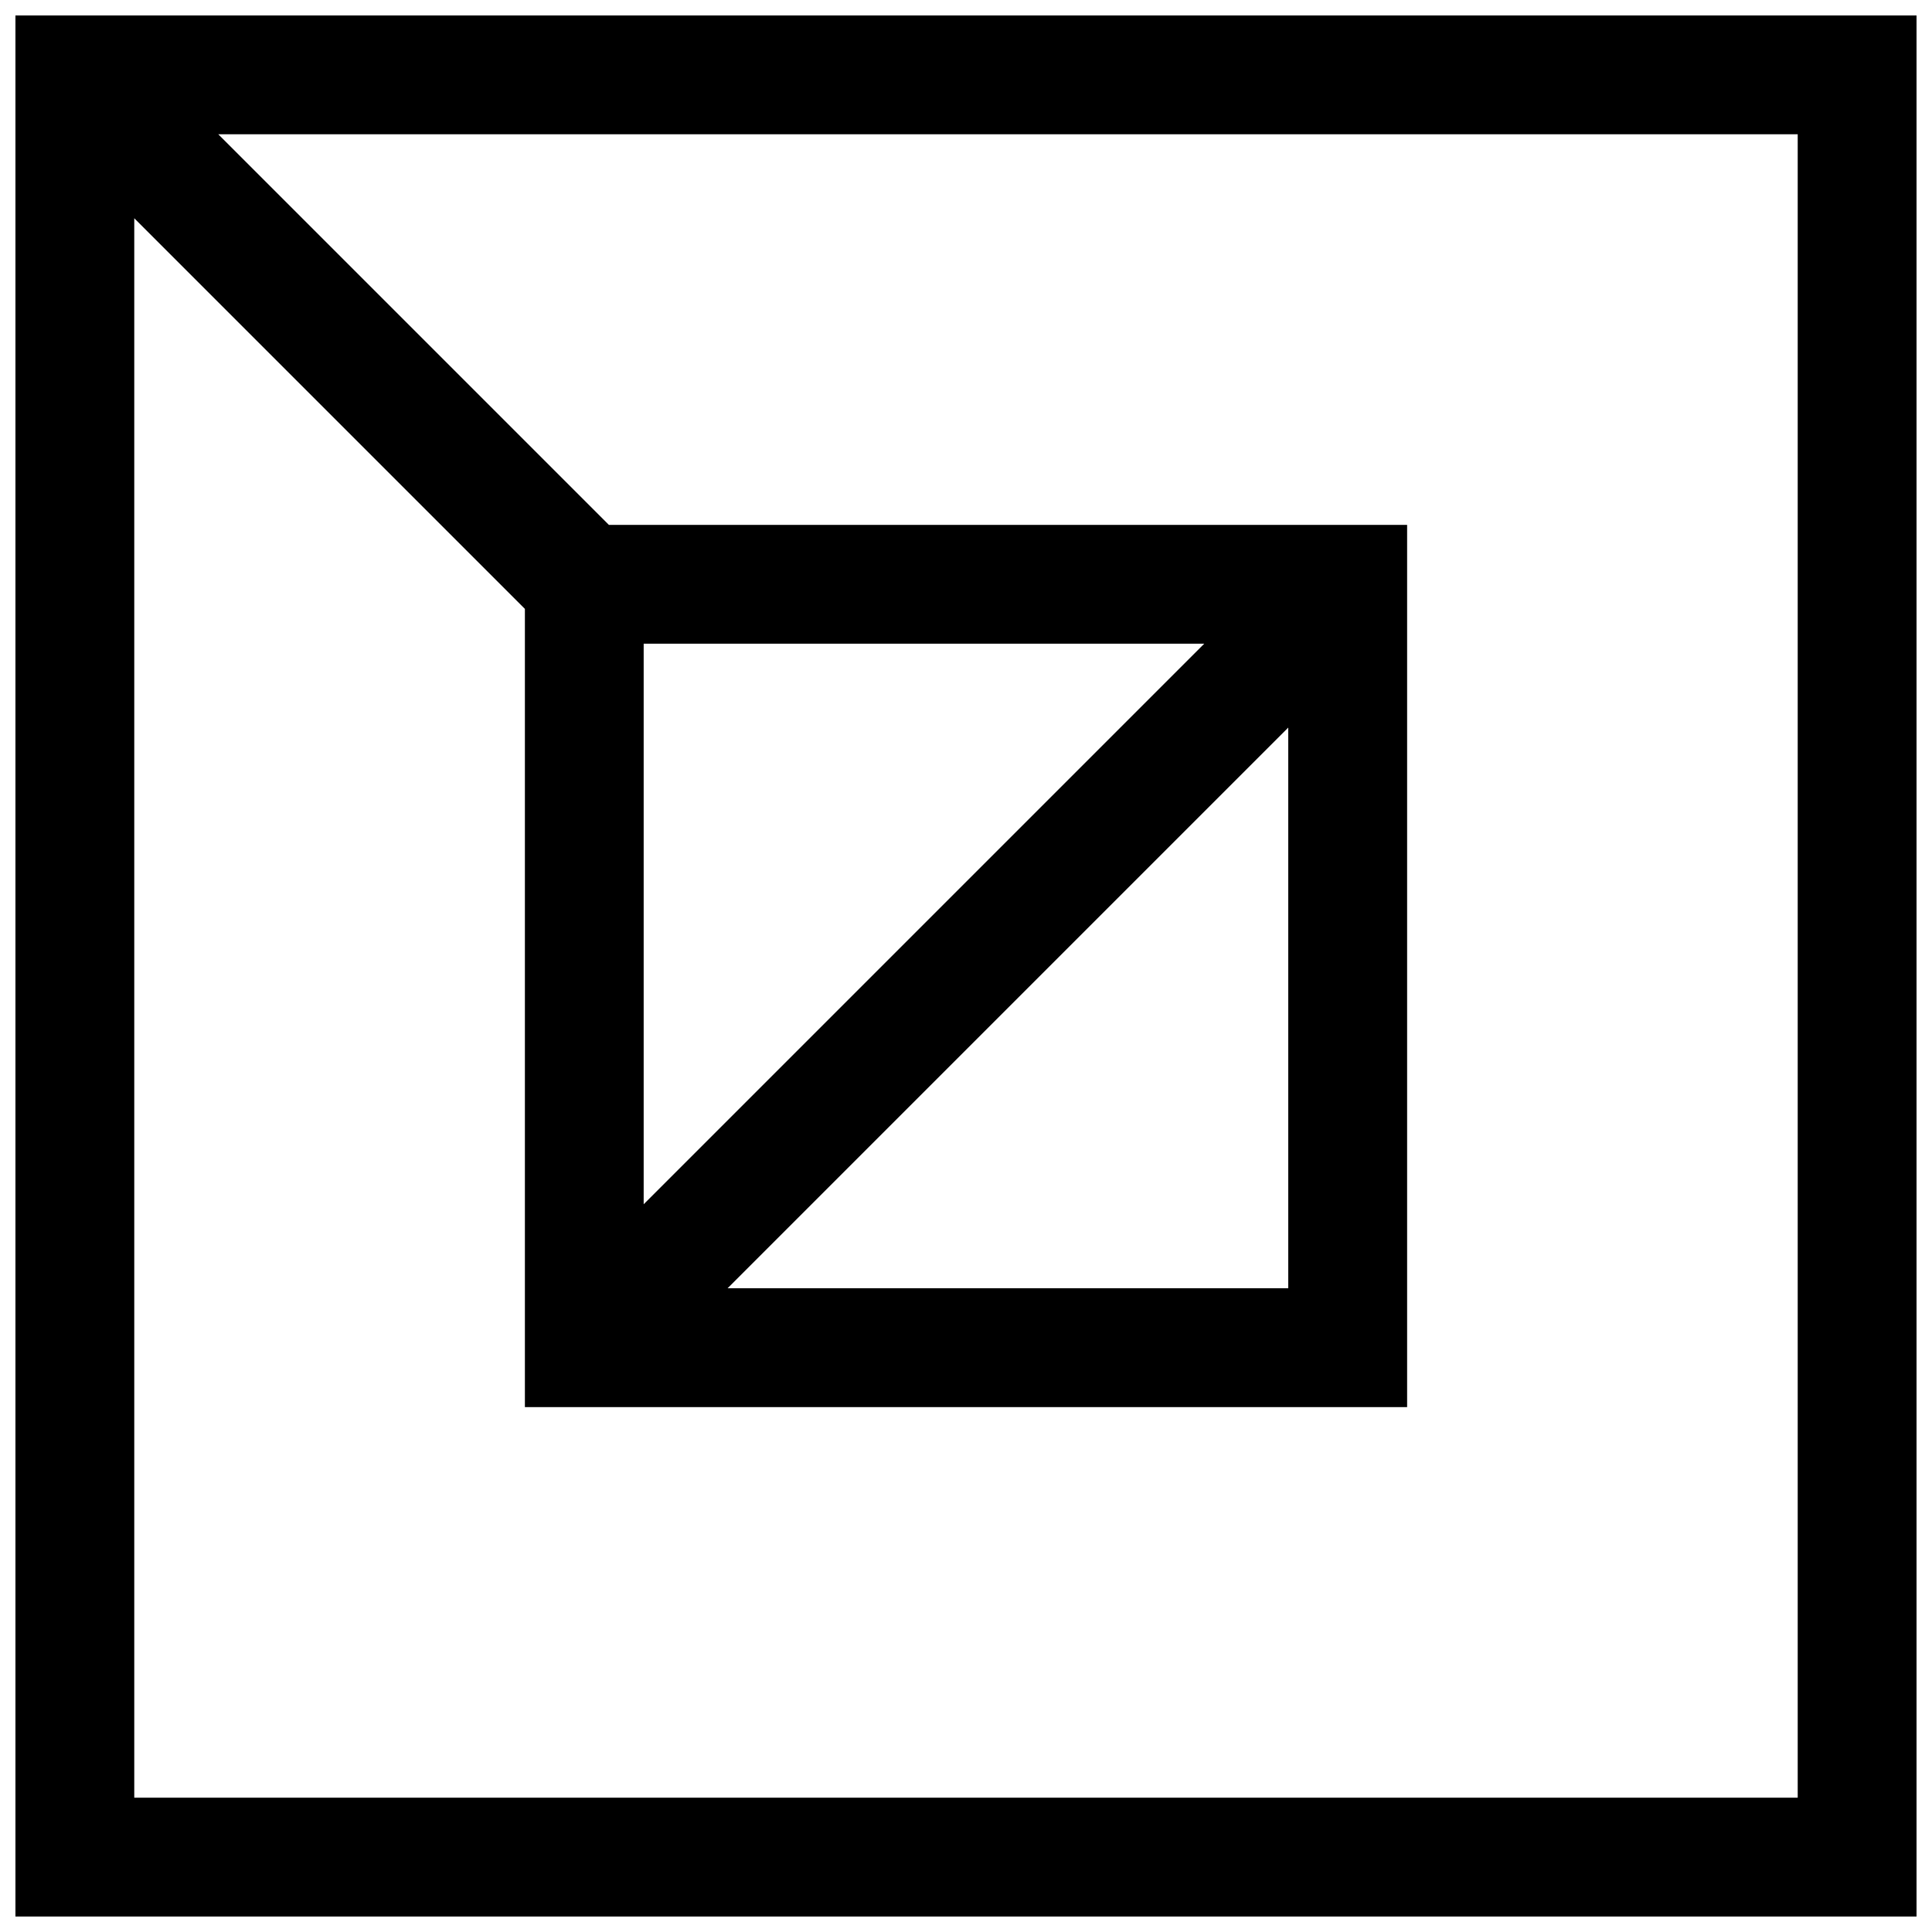 <?xml version="1.0" encoding="UTF-8"?>
<!-- Uploaded to: SVG Repo, www.svgrepo.com, Generator: SVG Repo Mixer Tools -->
<svg width="800px" height="800px" version="1.1" viewBox="144 144 512 512" xmlns="http://www.w3.org/2000/svg">
 <defs>
  <clipPath id="a">
   <path d="m148.09 148.09h503.81v503.81h-503.81z"/>
  </clipPath>
 </defs>
 <g clip-path="url(#a)">
  <path d="m651.9 148.09h-503.81v503.81h503.81zm-31.488 472.32h-440.83v-418.57l103.52 103.52v211.54h233.8v-233.8h-211.54l-103.52-103.52h418.57zm-305.83-157.27v-148.56h148.56zm170.82-126.32v148.58h-148.58z"/>
 </g>
</svg>